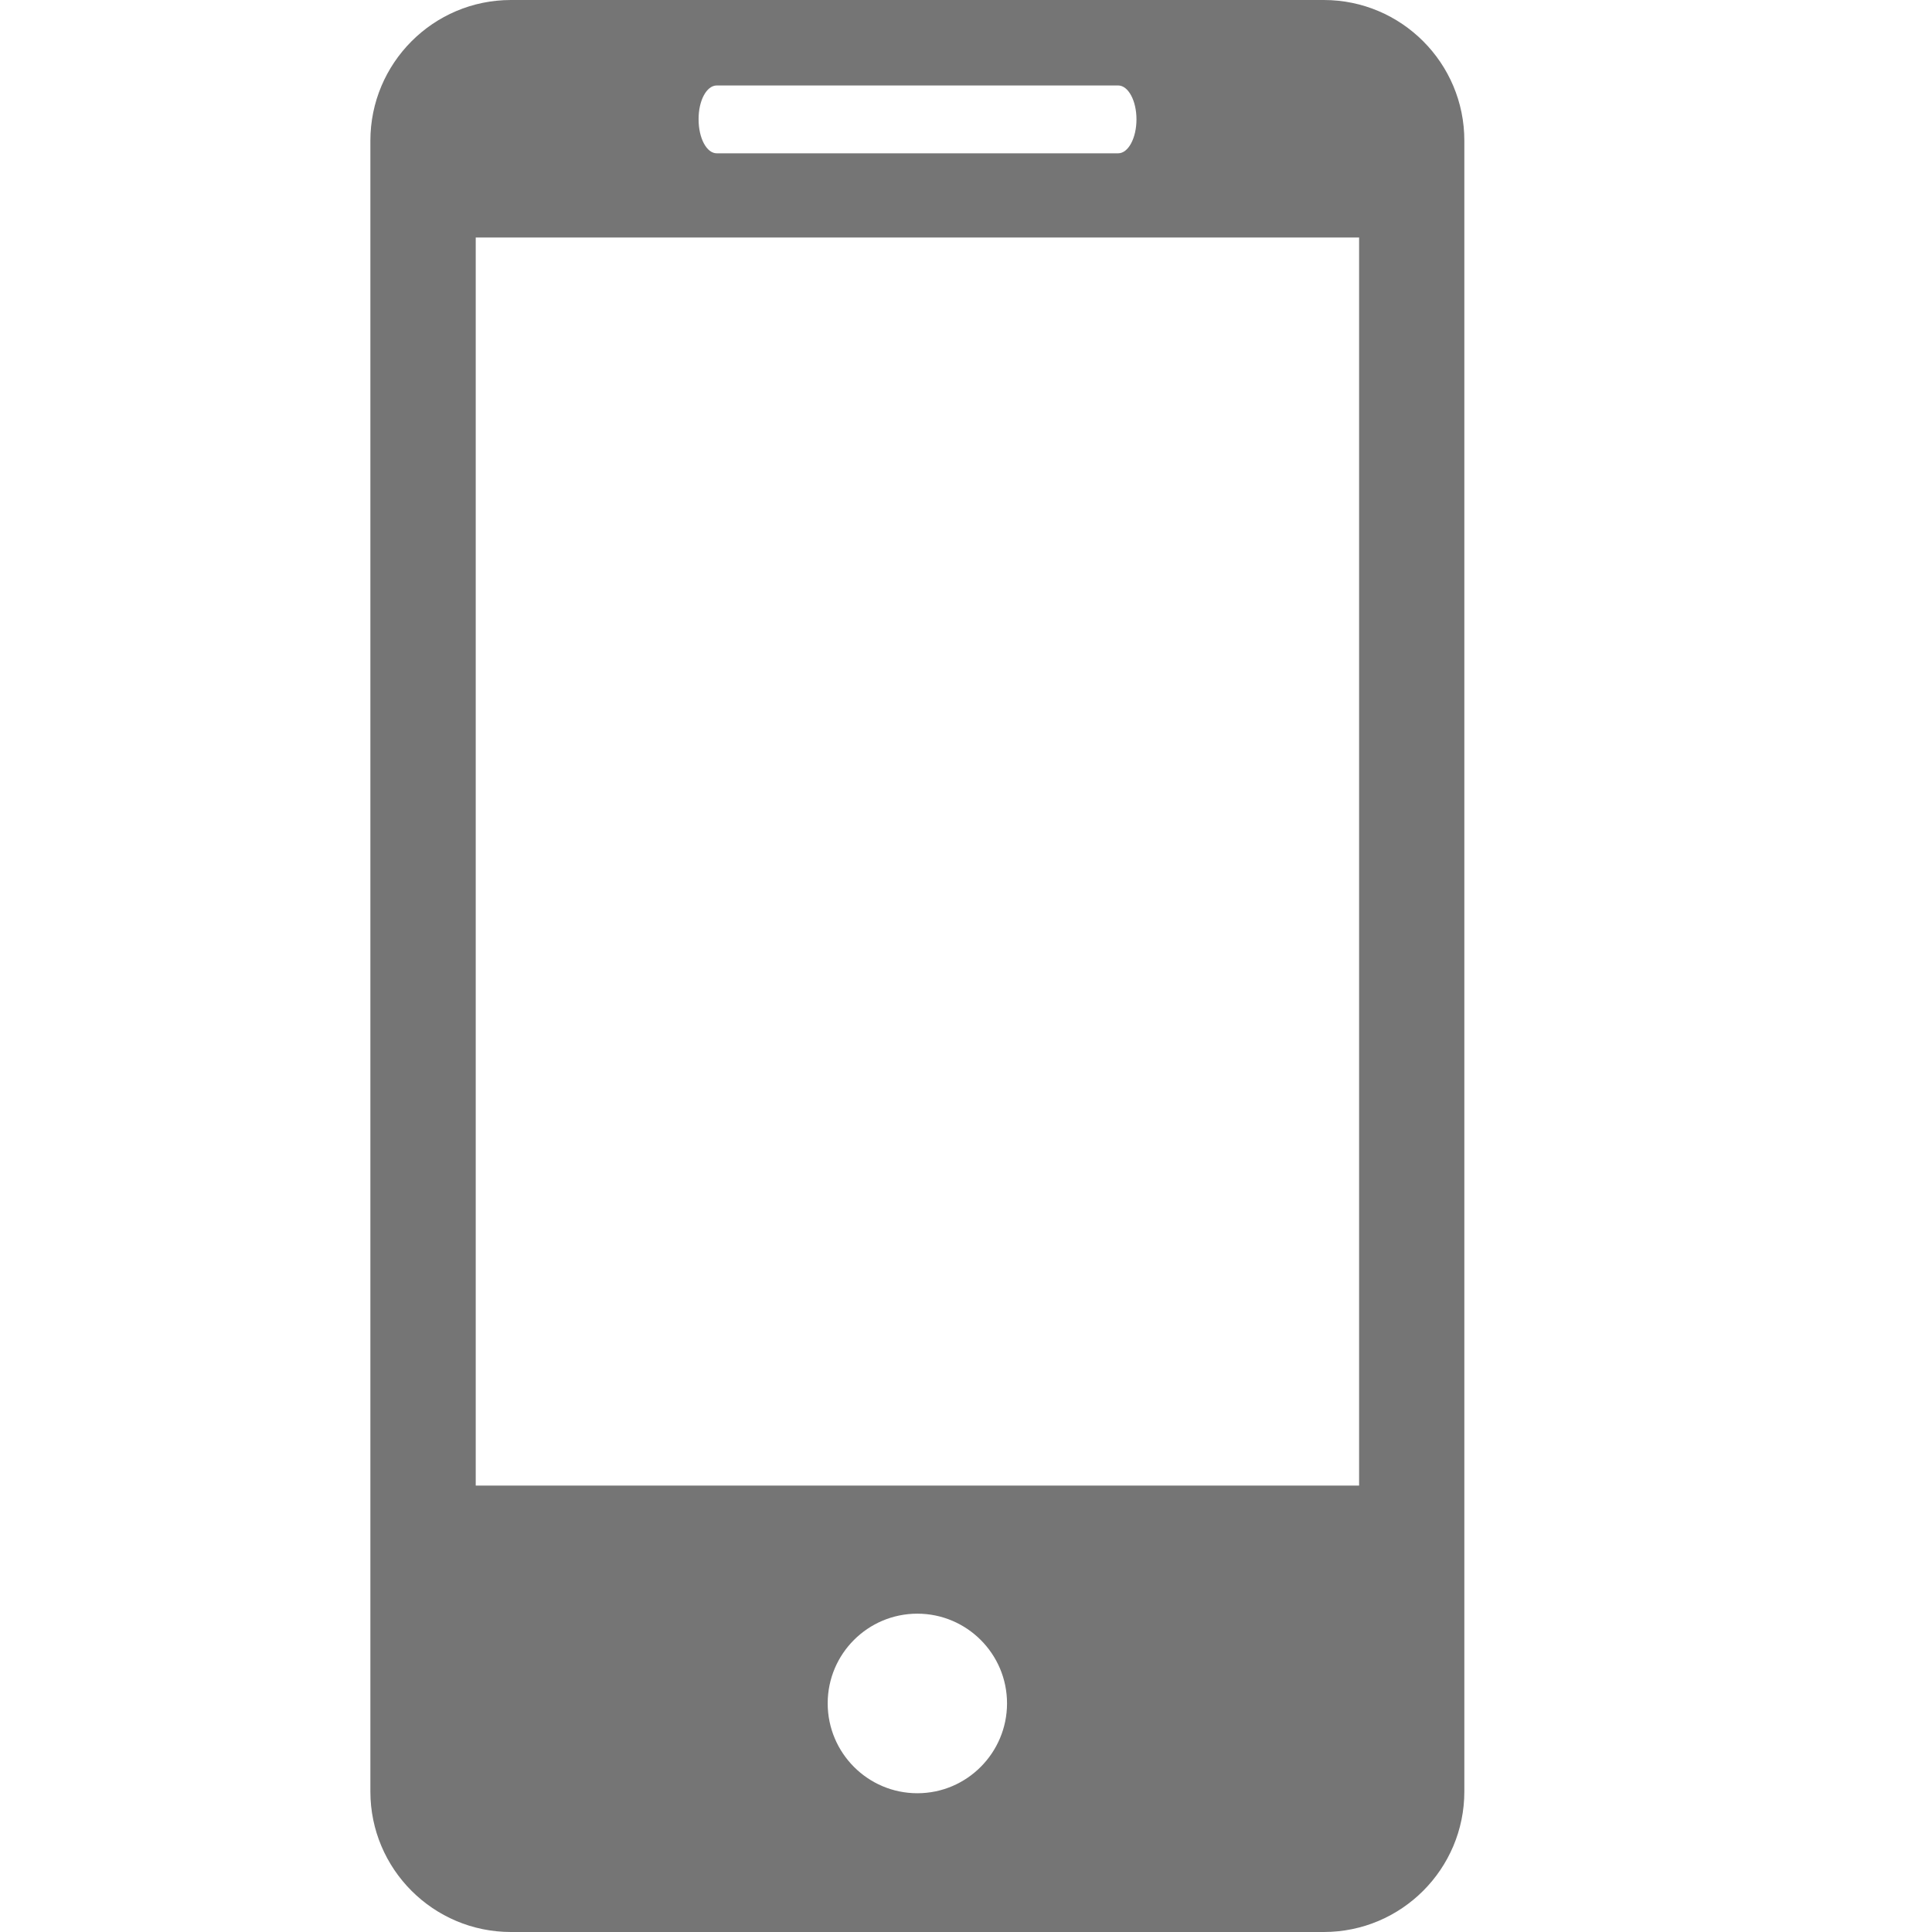 <?xml version="1.0" encoding="utf-8"?>
<!-- Generator: Adobe Illustrator 16.0.0, SVG Export Plug-In . SVG Version: 6.00 Build 0)  -->
<!DOCTYPE svg PUBLIC "-//W3C//DTD SVG 1.1//EN" "http://www.w3.org/Graphics/SVG/1.1/DTD/svg11.dtd">
<svg version="1.1" id="圖層_1" xmlns="http://www.w3.org/2000/svg" xmlns:xlink="http://www.w3.org/1999/xlink" x="0px" y="0px"
	 width="17px" height="17px" viewBox="0 0 17 17" enable-background="new 0 0 17 17" xml:space="preserve">
<path fill="#757575" d="M11.648,0H4.496C3.812,0,3.259,0.556,3.259,1.239v14.525C3.259,16.445,3.812,17,4.496,17h7.152
	c0.684,0,1.237-0.555,1.237-1.236V1.239C12.886,0.556,12.332,0,11.648,0z M6.307,0.752h3.532C9.928,0.752,10,0.886,10,1.05
	c0,0.165-0.072,0.299-0.161,0.299H6.307c-0.09,0-0.16-0.134-0.16-0.299C6.146,0.886,6.217,0.752,6.307,0.752z M8.072,15.779
	c-0.436,0-0.789-0.355-0.789-0.791s0.354-0.789,0.789-0.789s0.789,0.354,0.789,0.789S8.508,15.779,8.072,15.779z M11.959,13.072
	H4.186V2.09h7.773V13.072z"/>
</svg>
